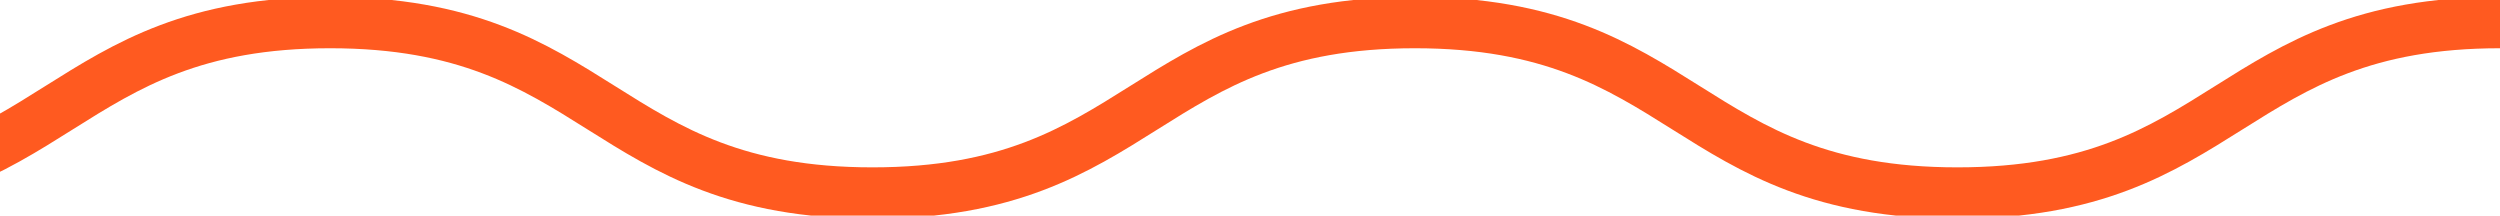 <svg width="487" height="42" viewBox="0 0 487 42" fill="none" xmlns="http://www.w3.org/2000/svg">
<g clip-path="url(#clip0_48_157)">
<path d="M-147 4.398C-94.172 4.398 -94.172 37.601 -41.345 37.601C11.483 37.601 11.483 4.398 64.311 4.398C117.138 4.398 117.138 37.601 169.966 37.601C222.794 37.601 222.794 4.398 275.622 4.398C328.449 4.398 328.449 37.601 381.311 37.601C434.172 37.601 434.138 4.398 487 4.398" stroke="#FF5A20" stroke-width="10" stroke-miterlimit="10"/>
</g>
<defs>
<clipPath id="clip0_48_157">
<rect width="634" height="42" fill="white" transform="translate(-147)"/>
</clipPath>
</defs>
</svg>
